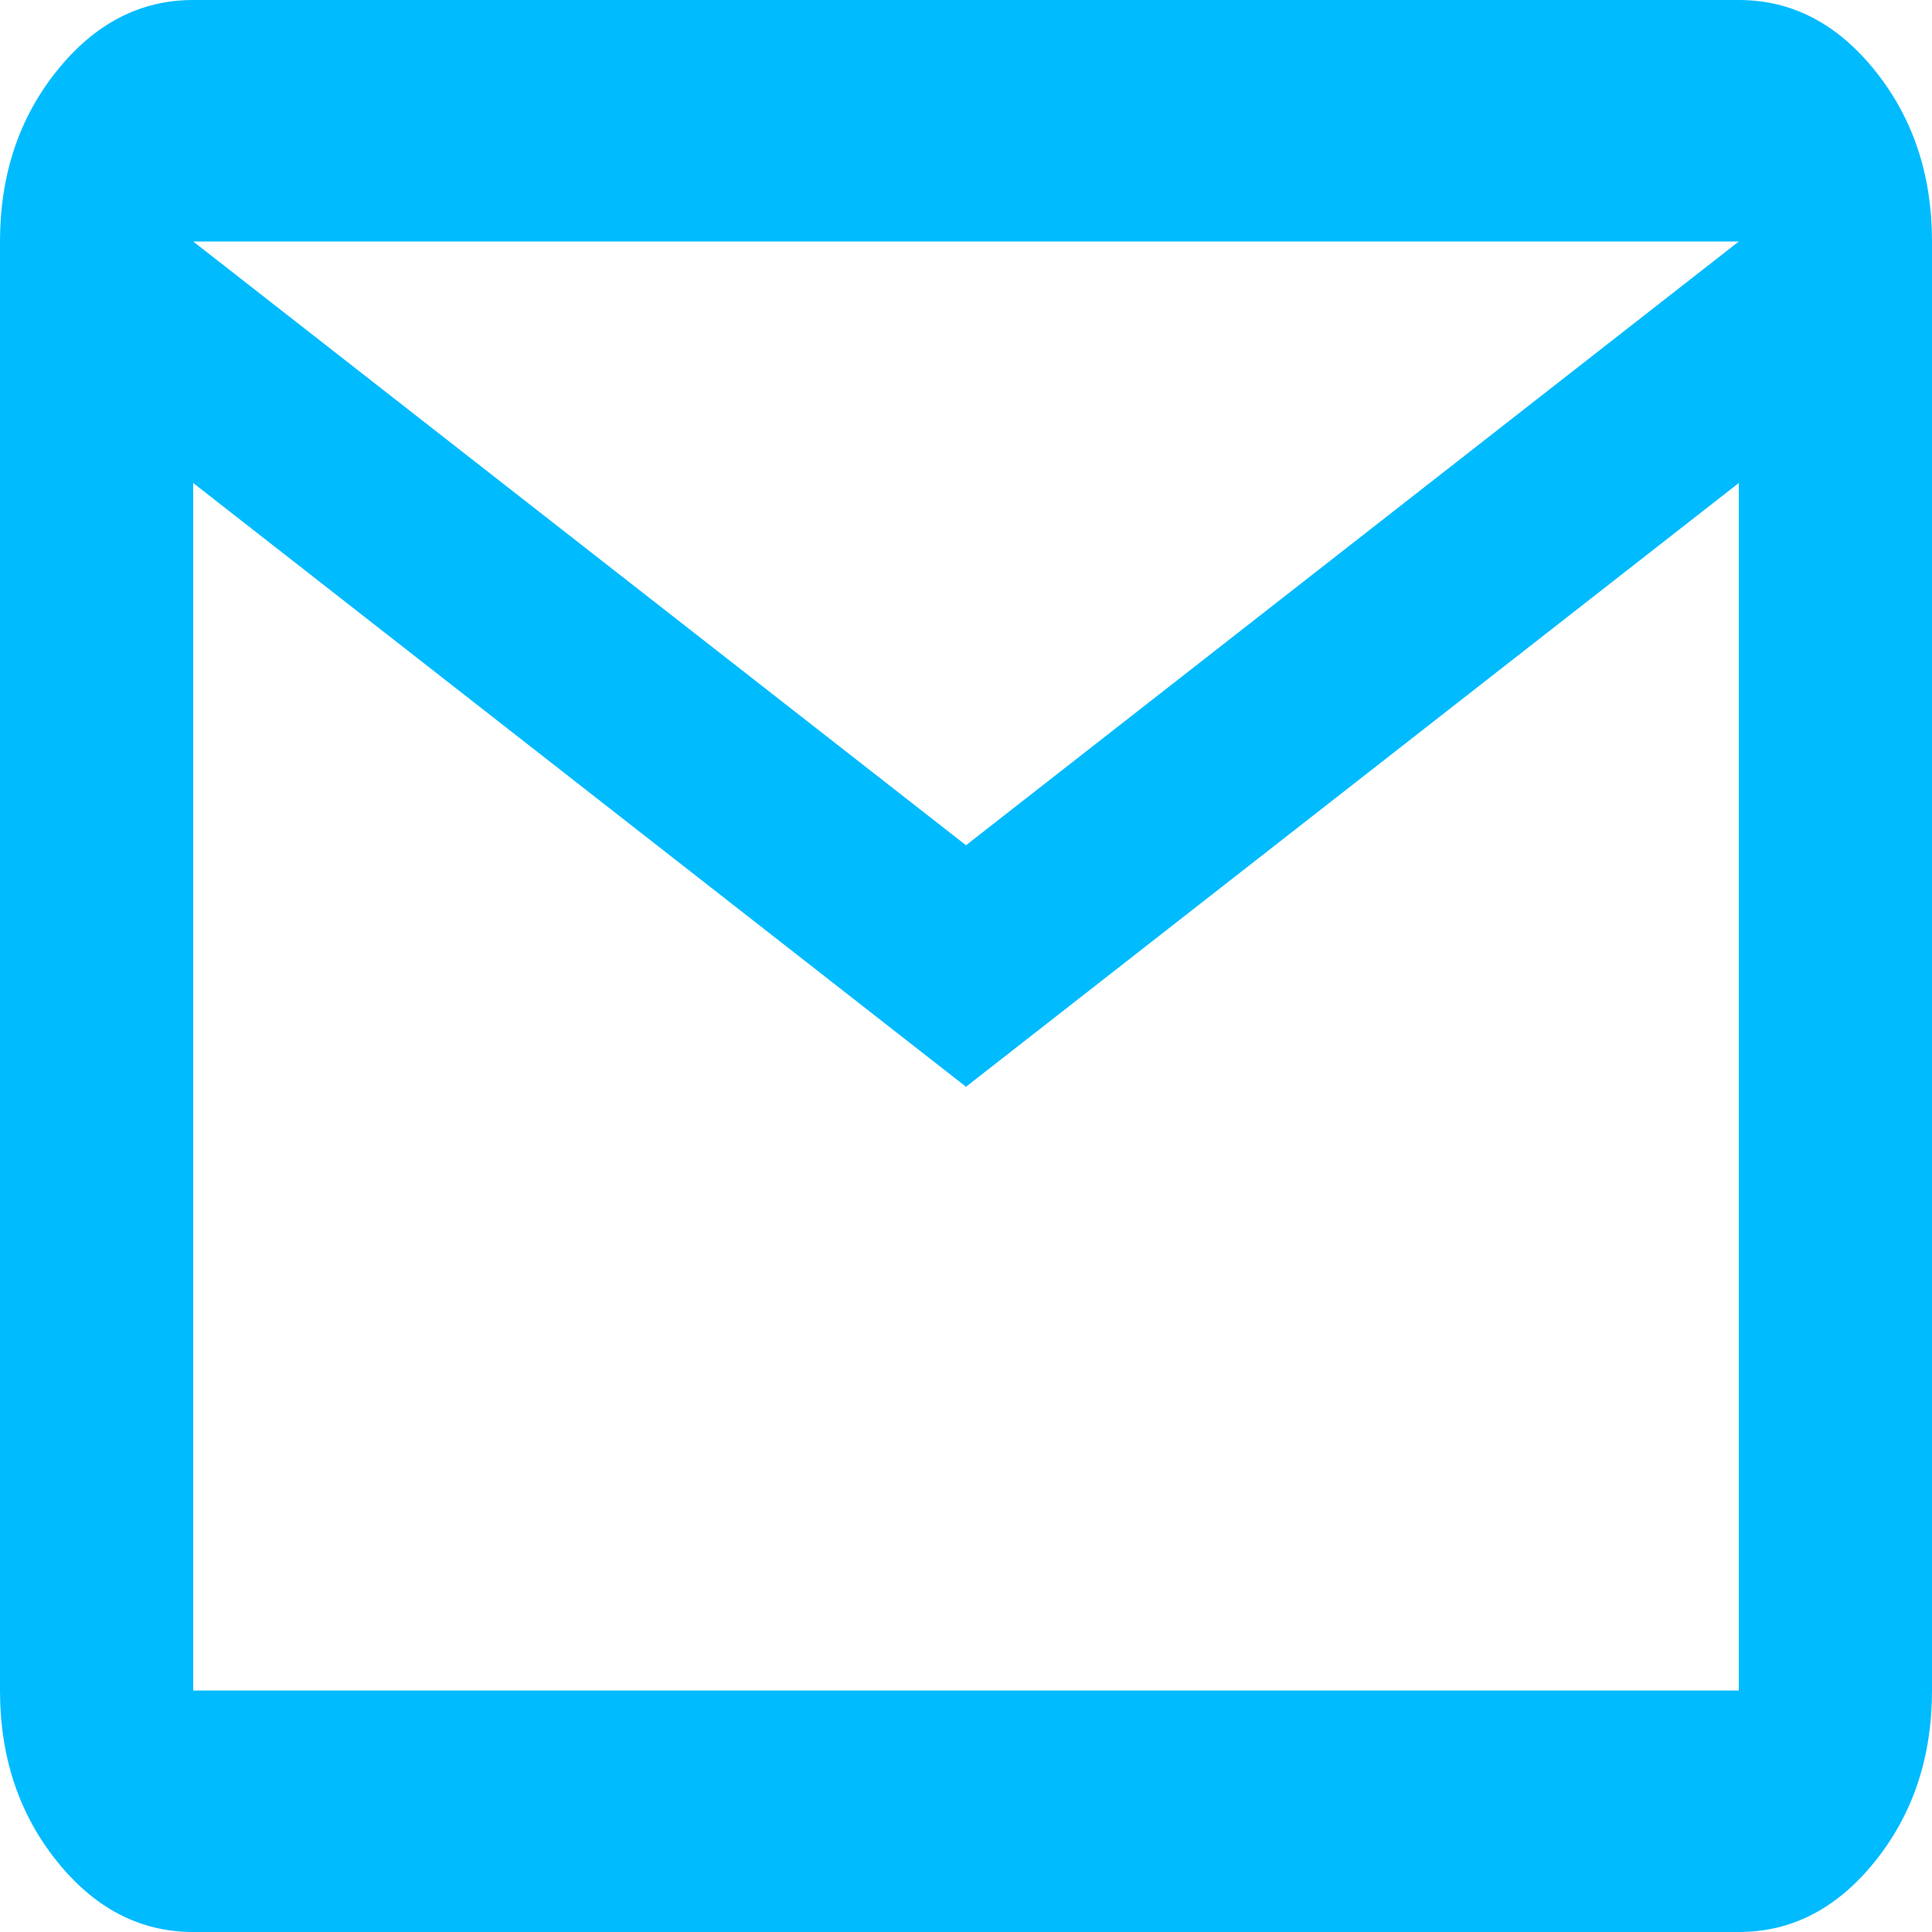<svg width="32" height="32" viewBox="0 0 32 32" fill="none" xmlns="http://www.w3.org/2000/svg">
<path d="M3.2 32C2.32 32 1.567 31.608 0.94 30.825C0.313 30.042 0 29.1 0 28V4C0 2.9 0.313 1.958 0.94 1.175C1.567 0.392 2.32 0 3.2 0H28.8C29.68 0 30.433 0.392 31.06 1.175C31.687 1.958 32 2.9 32 4V28C32 29.1 31.687 30.042 31.06 30.825C30.433 31.608 29.68 32 28.8 32H3.2ZM16 18L3.2 8V28H28.8V8L16 18ZM16 14L28.8 4H3.2L16 14ZM3.2 8V4V28V8Z" fill="#01BBFF"/>
</svg>
